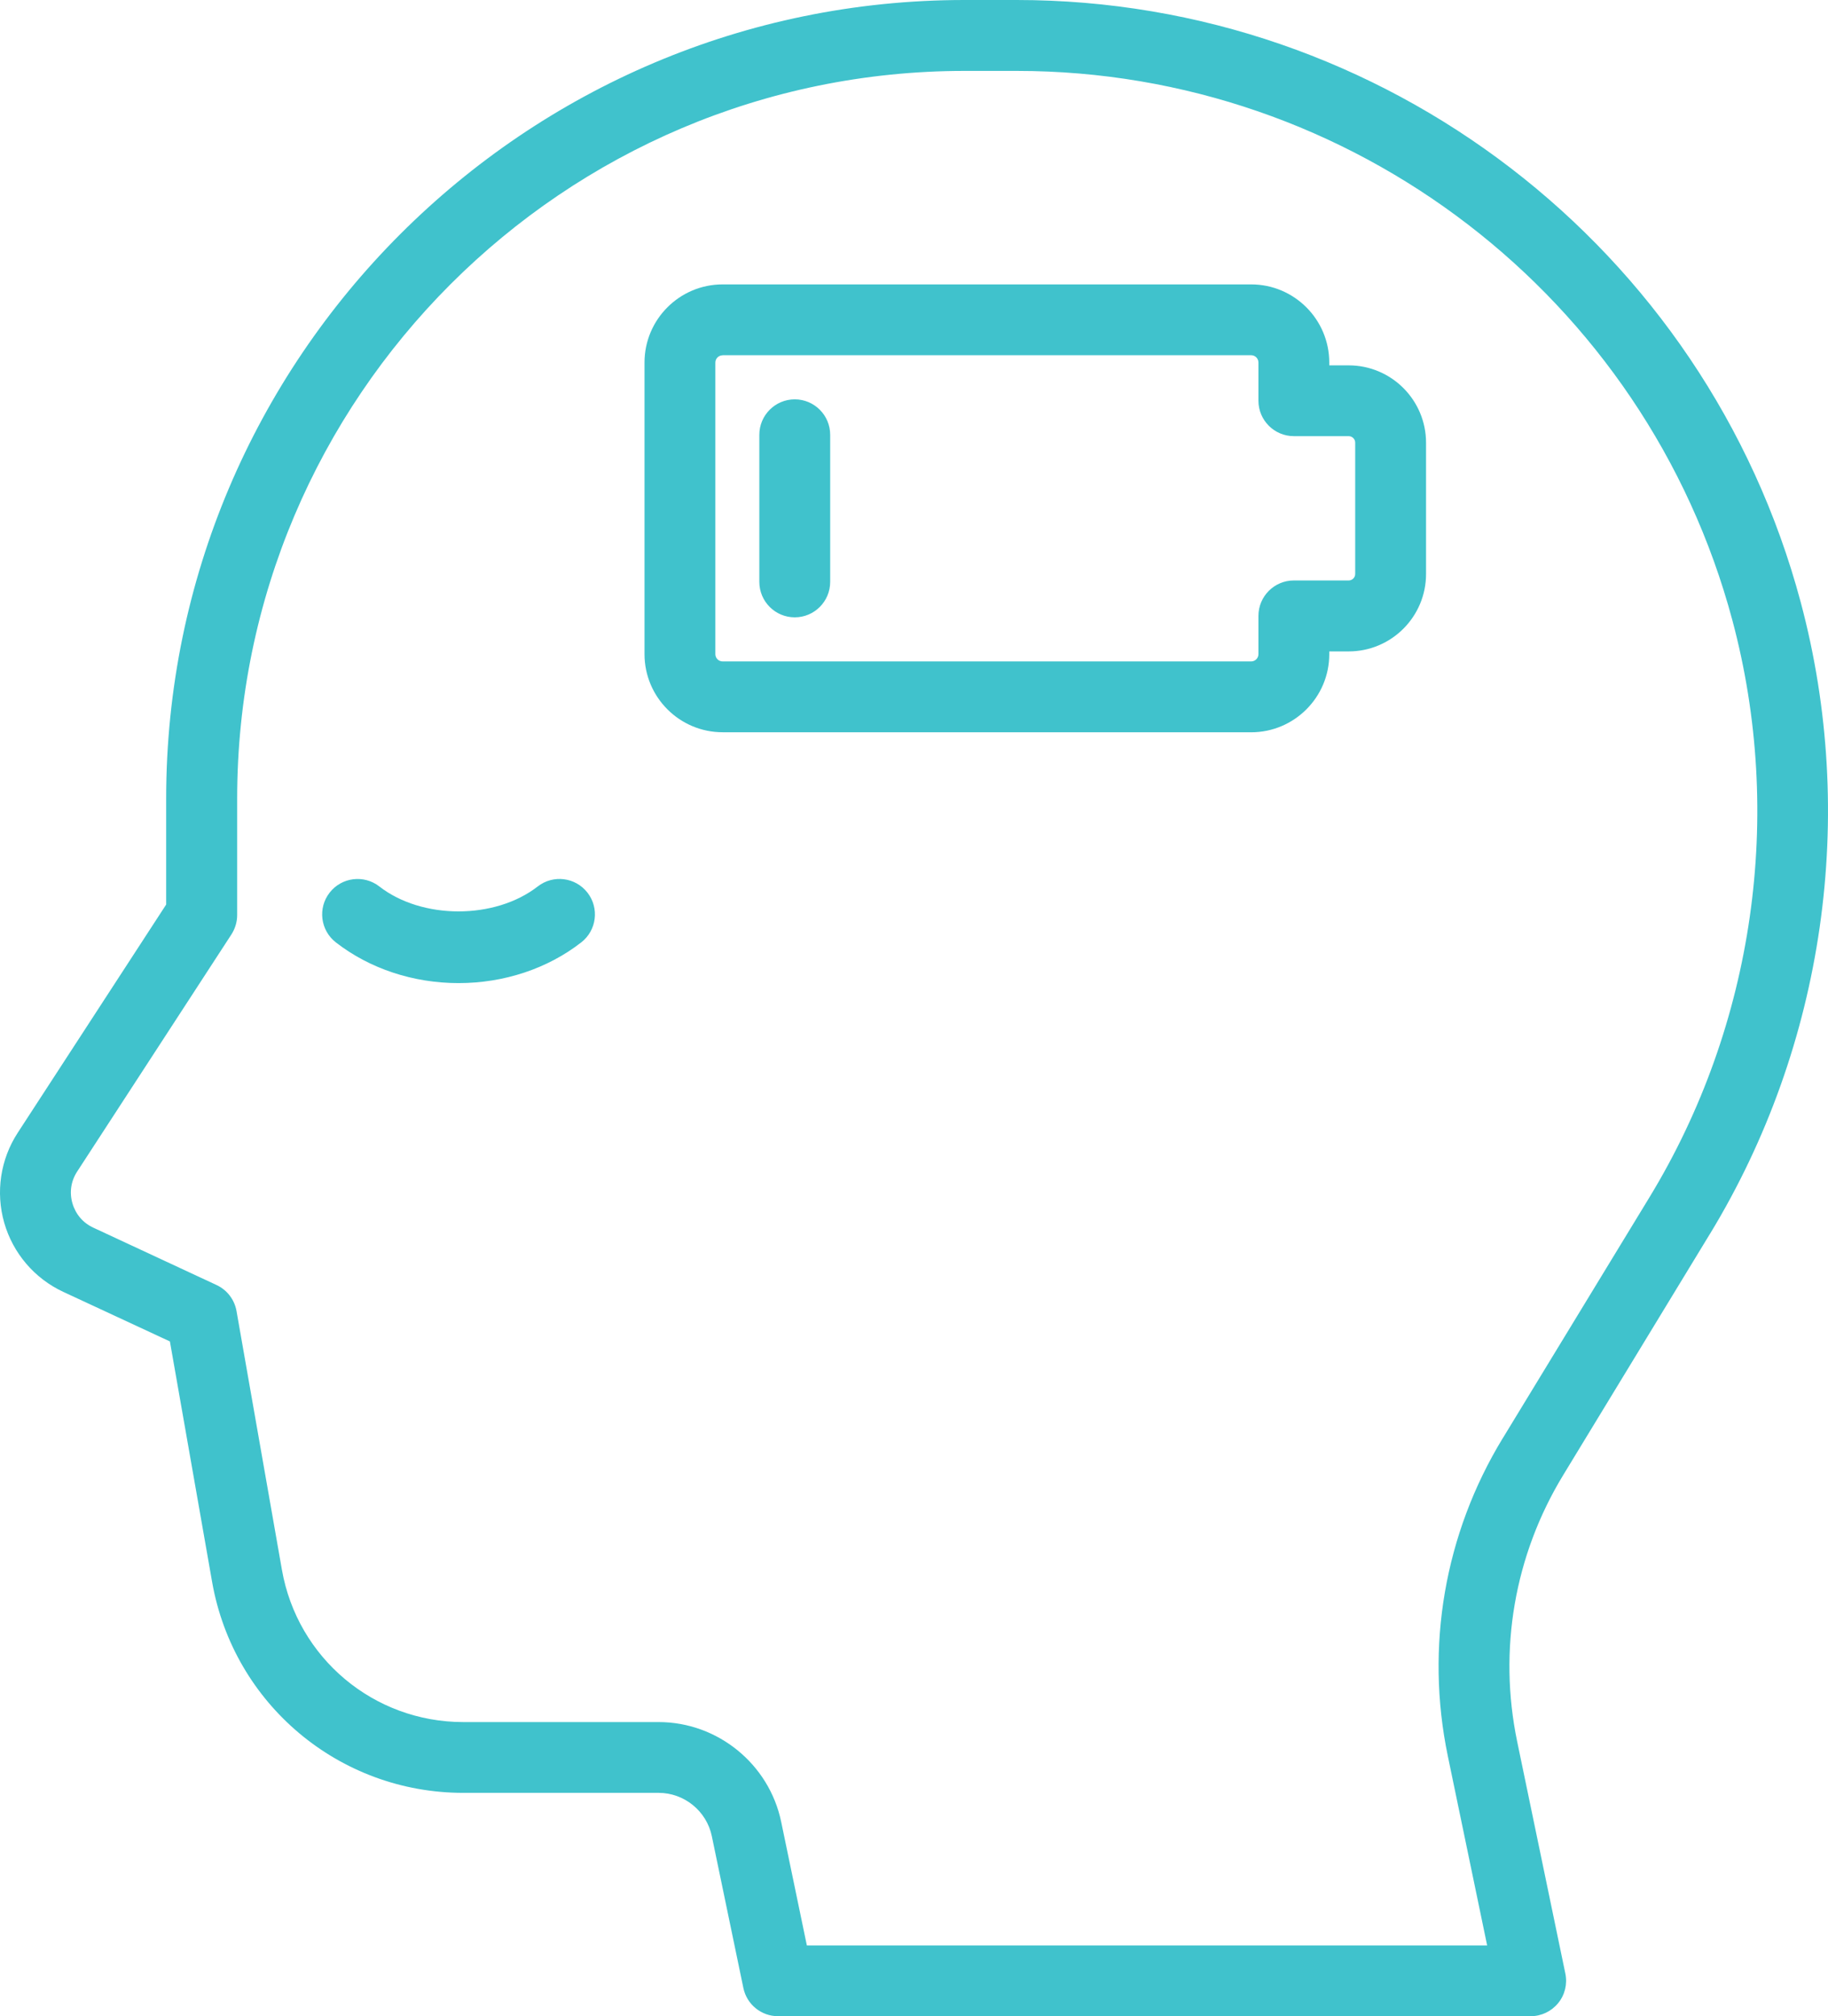 <svg viewBox="0 0 454.68 501.29" xmlns="http://www.w3.org/2000/svg" data-name="Capa 1" id="Capa_1">
  <defs>
    <style>
      .cls-1 {
        fill: #40c2cc;
      }
    </style>
  </defs>
  <g id="outline">
    <path d="M425.33,306.77c28.51-46.86,36.73-104.11,22.55-157.09C424.3,61.55,344.13,0,252.89,0h-13C130.41,0,41.33,89.07,41.33,198.56v26.34l-36.92,56.74c-4.31,6.62-5.53,14.77-3.36,22.37,2.18,7.59,7.53,13.86,14.69,17.19l26.52,12.32,10.5,59.8c5.34,30.38,31.61,52.44,62.47,52.44h48.6c6.37,0,11.93,4.53,13.22,10.76l7.85,37.76c.85,4.09,4.45,7.01,8.62,7.01h187.2c2.65,0,5.16-1.2,6.84-3.25s2.33-4.76,1.79-7.35l-11.98-57.67c-4.74-22.82-.68-46.34,11.43-66.24l36.52-60.01ZM373.75,357.63c-14.44,23.73-19.28,51.78-13.63,78.99l9.78,47.07h-169.21l-6.39-30.74c-2.99-14.36-15.8-24.79-30.47-24.79h-48.6c-22.28,0-41.26-15.93-45.11-37.87l-11.29-64.32c-.5-2.84-2.35-5.25-4.96-6.47l-30.67-14.27c-2.57-1.19-4.4-3.35-5.19-6.07-.78-2.72-.36-5.52,1.19-7.89l38.36-58.94c.92-1.43,1.43-3.1,1.43-4.8v-28.96c0-99.77,81.17-180.94,180.94-180.94h13c83.26,0,156.45,56.18,177.97,136.61,12.93,48.36,5.43,100.61-20.59,143.38l-36.55,60.01ZM146.12,221.94c2.99,3.84,2.3,9.37-1.54,12.36-8.4,6.54-19.23,10.13-30.52,10.13s-22.13-3.6-30.53-10.13c-3.84-2.99-4.53-8.53-1.54-12.36,3-3.85,8.54-4.52,12.36-1.54,10.63,8.27,28.76,8.27,39.4,0,3.84-2.99,9.37-2.31,12.37,1.54ZM206.49,108.1v36.58c0,4.86-3.95,8.81-8.81,8.81s-8.81-3.95-8.81-8.81v-36.58c0-4.86,3.95-8.81,8.81-8.81s8.81,3.95,8.81,8.81ZM311.2,182.06h-131.46c-10.71,0-19.43-8.71-19.43-19.43v-72.49c0-10.71,8.71-19.43,19.43-19.43h131.46c10.71,0,19.43,8.71,19.43,19.43v.7h4.83c10.61,0,19.24,8.62,19.24,19.24v32.64c0,10.61-8.62,19.24-19.24,19.24h-4.83v.7c0,10.69-8.71,19.41-19.43,19.41h0ZM179.74,88.34c-1,0-1.81.81-1.81,1.81v72.49c0,1,.81,1.81,1.81,1.81h131.46c1,0,1.81-.81,1.81-1.81v-9.51c0-4.86,3.95-8.81,8.81-8.81h13.64c.89,0,1.62-.73,1.62-1.62v-32.64c0-.89-.73-1.62-1.62-1.62h-13.64c-4.86,0-8.81-3.95-8.81-8.81v-9.5c0-1-.81-1.81-1.81-1.81h-131.46Z" class="cls-1"></path>
  </g>
</svg>